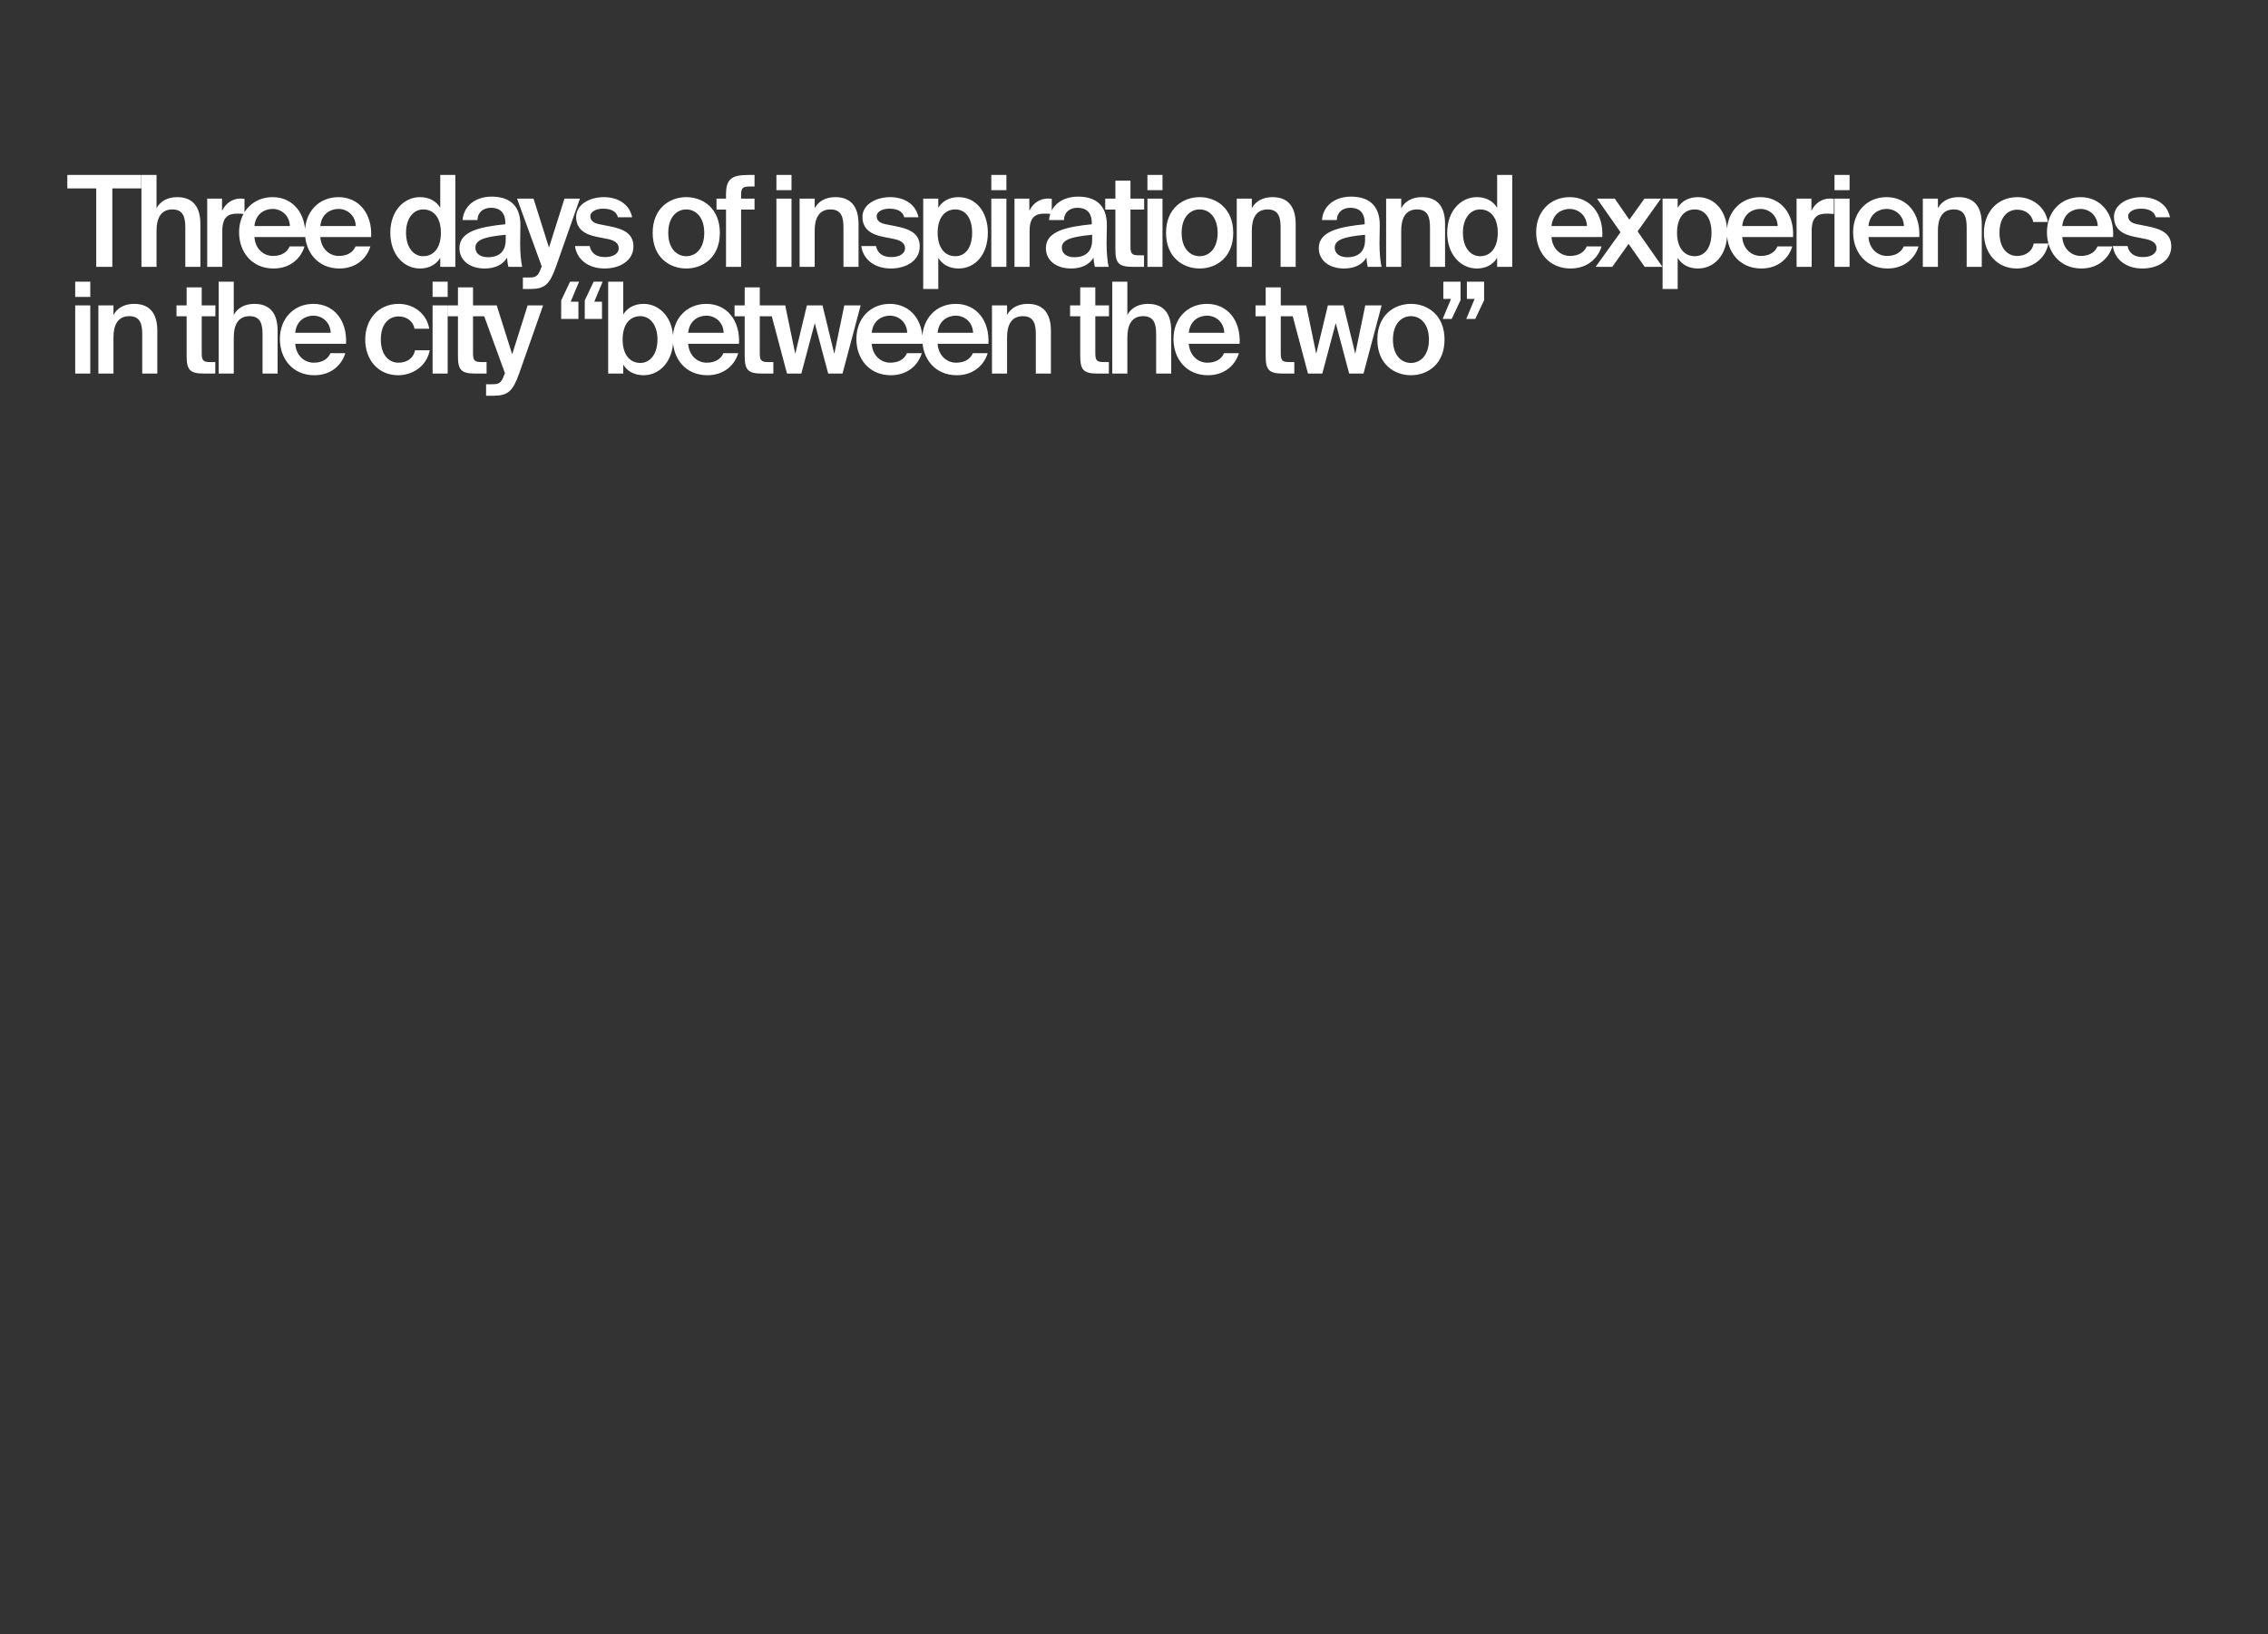 <?xml version="1.0" encoding="utf-8"?>
<svg xmlns="http://www.w3.org/2000/svg" width="680" height="490" viewBox="0 0 680 490" fill="none">
  <rect x="0" y="0" width="680" height="490" fill="#333333" stroke="none"/>
  <path d="M28.854 56.478H20.19V52.45H42.344V56.478H33.68V80H28.854V56.478ZM46.933 62.406C48.111 60.278 50.277 59.1 53.127 59.1C58.067 59.1 60.081 62.292 60.081 67.156V80H55.559V68.258C55.559 65.484 55.141 62.786 51.683 62.786C48.225 62.786 46.933 65.446 46.933 69.132V80H42.411V52.45H46.933V62.406ZM73.3 64.154C72.54 64.078 71.818 64.04 71.134 64.04C68.284 64.04 66.65 65.18 66.65 69.284V80H62.128V59.556H66.574V63.204C67.676 60.924 69.652 59.556 72.122 59.518C72.464 59.518 72.958 59.556 73.3 59.594V64.154ZM76.28 71.07C76.584 74.87 79.244 76.732 81.828 76.732C84.184 76.732 86.046 75.782 86.844 73.882H91.29C90.34 77.15 87.3 80.494 82.018 80.494C75.444 80.494 71.682 75.478 71.682 69.626C71.682 63.47 75.9 59.1 81.714 59.1C87.984 59.1 91.898 64.192 91.518 71.07H76.28ZM76.28 67.764H86.92C86.806 64.572 84.374 62.634 81.714 62.634C79.586 62.634 76.66 63.888 76.28 67.764ZM96.034 71.07C96.338 74.87 98.998 76.732 101.582 76.732C103.938 76.732 105.8 75.782 106.598 73.882H111.044C110.094 77.15 107.054 80.494 101.772 80.494C95.198 80.494 91.436 75.478 91.436 69.626C91.436 63.47 95.654 59.1 101.468 59.1C107.738 59.1 111.652 64.192 111.272 71.07H96.034ZM96.034 67.764H106.674C106.56 64.572 104.128 62.634 101.468 62.634C99.34 62.634 96.414 63.888 96.034 67.764ZM132 52.45H136.522V80H132V77.302C130.784 79.316 128.656 80.494 125.92 80.494C121.094 80.494 117.028 76.352 117.028 69.778C117.028 63.242 121.094 59.1 125.92 59.1C128.656 59.1 130.784 60.278 132 62.292V52.45ZM126.908 62.786C123.906 62.786 121.74 65.484 121.74 69.778C121.74 74.11 123.906 76.808 126.908 76.808C129.872 76.808 132.19 74.49 132.19 69.778C132.19 65.066 129.872 62.786 126.908 62.786ZM137.751 74.376C137.751 69.284 144.021 67.992 151.507 67.232V66.852C151.507 63.356 149.493 62.292 147.251 62.292C144.971 62.292 143.261 63.508 143.147 65.978H138.701C139.005 61.798 142.463 58.948 147.403 58.948C152.305 58.948 156.143 61.19 156.029 67.726C156.029 68.752 155.953 71.146 155.953 73.008C155.953 75.592 156.181 78.29 156.561 80H152.419C152.267 79.126 152.115 78.632 152.039 77.226C150.747 79.43 148.315 80.494 145.313 80.494C140.867 80.494 137.751 78.1 137.751 74.376ZM151.621 70.386C145.161 70.994 142.539 71.906 142.539 74.262C142.539 76.048 144.021 77.112 146.301 77.112C149.645 77.112 151.621 75.402 151.621 71.944V70.386ZM156.773 86.65V83.192H158.483C160.459 83.192 161.295 83.04 162.207 80.38L162.435 79.886L155.025 59.556H159.965L164.601 74.224L169.237 59.556H173.873L166.691 79.962C164.791 85.244 163.423 86.65 158.825 86.65H156.773ZM185.28 65.142C184.786 63.28 183.076 62.558 180.796 62.558C178.82 62.558 176.996 63.432 176.996 64.8C176.996 66.168 177.984 66.89 179.732 67.232L182.62 67.802C186.762 68.6 189.916 69.892 189.916 73.882C189.916 78.138 185.888 80.494 181.252 80.494C176.236 80.494 172.892 77.644 172.398 73.768H176.806C177.224 75.858 178.744 77.074 181.404 77.074C183.76 77.074 185.508 76.086 185.508 74.414C185.508 72.742 183.988 71.982 181.974 71.602L178.896 70.994C175.438 70.31 172.74 68.752 172.74 65.028C172.74 61.418 176.616 59.1 181.062 59.1C185.052 59.1 188.7 61.038 189.536 65.142H185.28ZM215.826 69.816C215.826 77.188 210.734 80.494 205.756 80.494C200.778 80.494 195.686 77.188 195.686 69.816C195.686 62.444 200.778 59.1 205.756 59.1C210.734 59.1 215.826 62.444 215.826 69.816ZM205.756 76.808C208.606 76.808 211.152 74.528 211.152 69.816C211.152 65.104 208.606 62.786 205.756 62.786C202.906 62.786 200.36 65.104 200.36 69.816C200.36 74.528 202.906 76.808 205.756 76.808ZM217.675 58.302C217.675 53.514 219.499 52.45 224.439 52.45H226.225V55.908H224.933C222.691 55.908 222.197 56.326 222.197 58.454V59.556H226.225V62.824H222.197V80H217.675V62.824H214.825V59.556H217.675V58.302ZM237.31 52.45V57.01H232.788V52.45H237.31ZM237.31 59.556V80H232.788V59.556H237.31ZM244.262 62.406C245.44 60.278 247.606 59.1 250.456 59.1C255.396 59.1 257.41 62.292 257.41 67.156V80H252.888V68.258C252.888 65.484 252.47 62.786 249.012 62.786C245.554 62.786 244.262 65.446 244.262 69.132V80H239.74V59.556H244.262V62.406ZM271.123 65.142C270.629 63.28 268.919 62.558 266.639 62.558C264.663 62.558 262.839 63.432 262.839 64.8C262.839 66.168 263.827 66.89 265.575 67.232L268.463 67.802C272.605 68.6 275.759 69.892 275.759 73.882C275.759 78.138 271.731 80.494 267.095 80.494C262.079 80.494 258.735 77.644 258.241 73.768H262.649C263.067 75.858 264.587 77.074 267.247 77.074C269.603 77.074 271.351 76.086 271.351 74.414C271.351 72.742 269.831 71.982 267.817 71.602L264.739 70.994C261.281 70.31 258.583 68.752 258.583 65.028C258.583 61.418 262.459 59.1 266.905 59.1C270.895 59.1 274.543 61.038 275.379 65.142H271.123ZM281.321 59.556V62.292C282.537 60.278 284.665 59.1 287.401 59.1C292.379 59.1 296.179 63.242 296.179 69.778C296.179 76.352 292.379 80.494 287.401 80.494C284.665 80.494 282.537 79.316 281.321 77.302V86.65H276.799V59.556H281.321ZM286.413 76.808C289.567 76.808 291.467 74.11 291.467 69.778C291.467 65.484 289.567 62.786 286.413 62.786C283.449 62.786 281.131 65.066 281.131 69.778C281.131 74.49 283.449 76.808 286.413 76.808ZM301.743 52.45V57.01H297.221V52.45H301.743ZM301.743 59.556V80H297.221V59.556H301.743ZM315.344 64.154C314.584 64.078 313.862 64.04 313.178 64.04C310.328 64.04 308.694 65.18 308.694 69.284V80H304.172V59.556H308.618V63.204C309.72 60.924 311.696 59.556 314.166 59.518C314.508 59.518 315.002 59.556 315.344 59.594V64.154ZM313.581 74.376C313.581 69.284 319.851 67.992 327.337 67.232V66.852C327.337 63.356 325.323 62.292 323.081 62.292C320.801 62.292 319.091 63.508 318.977 65.978H314.531C314.835 61.798 318.293 58.948 323.233 58.948C328.135 58.948 331.973 61.19 331.859 67.726C331.859 68.752 331.783 71.146 331.783 73.008C331.783 75.592 332.011 78.29 332.391 80H328.249C328.097 79.126 327.945 78.632 327.869 77.226C326.577 79.43 324.145 80.494 321.143 80.494C316.697 80.494 313.581 78.1 313.581 74.376ZM327.451 70.386C320.991 70.994 318.369 71.906 318.369 74.262C318.369 76.048 319.851 77.112 322.131 77.112C325.475 77.112 327.451 75.402 327.451 71.944V70.386ZM334.418 54.16H338.94V59.556H343.044V62.824H338.94V73.958C338.94 76.048 339.434 76.542 341.372 76.542H343.006V80H339.662C335.292 80 334.418 78.822 334.418 74.642V62.824H331.378V59.556H334.418V54.16ZM348.548 52.45V57.01H344.026V52.45H348.548ZM348.548 59.556V80H344.026V59.556H348.548ZM369.749 69.816C369.749 77.188 364.657 80.494 359.679 80.494C354.701 80.494 349.609 77.188 349.609 69.816C349.609 62.444 354.701 59.1 359.679 59.1C364.657 59.1 369.749 62.444 369.749 69.816ZM359.679 76.808C362.529 76.808 365.075 74.528 365.075 69.816C365.075 65.104 362.529 62.786 359.679 62.786C356.829 62.786 354.283 65.104 354.283 69.816C354.283 74.528 356.829 76.808 359.679 76.808ZM375.328 62.406C376.506 60.278 378.672 59.1 381.522 59.1C386.462 59.1 388.476 62.292 388.476 67.156V80H383.954V68.258C383.954 65.484 383.536 62.786 380.078 62.786C376.62 62.786 375.328 65.446 375.328 69.132V80H370.806V59.556H375.328V62.406ZM395.404 74.376C395.404 69.284 401.674 67.992 409.16 67.232V66.852C409.16 63.356 407.146 62.292 404.904 62.292C402.624 62.292 400.914 63.508 400.8 65.978H396.354C396.658 61.798 400.116 58.948 405.056 58.948C409.958 58.948 413.796 61.19 413.682 67.726C413.682 68.752 413.606 71.146 413.606 73.008C413.606 75.592 413.834 78.29 414.214 80H410.072C409.92 79.126 409.768 78.632 409.692 77.226C408.4 79.43 405.968 80.494 402.966 80.494C398.52 80.494 395.404 78.1 395.404 74.376ZM409.274 70.386C402.814 70.994 400.192 71.906 400.192 74.262C400.192 76.048 401.674 77.112 403.954 77.112C407.298 77.112 409.274 75.402 409.274 71.944V70.386ZM420.117 62.406C421.295 60.278 423.461 59.1 426.311 59.1C431.251 59.1 433.265 62.292 433.265 67.156V80H428.743V68.258C428.743 65.484 428.325 62.786 424.867 62.786C421.409 62.786 420.117 65.446 420.117 69.132V80H415.595V59.556H420.117V62.406ZM448.878 52.45H453.4V80H448.878V77.302C447.662 79.316 445.534 80.494 442.798 80.494C437.972 80.494 433.906 76.352 433.906 69.778C433.906 63.242 437.972 59.1 442.798 59.1C445.534 59.1 447.662 60.278 448.878 62.292V52.45ZM443.786 62.786C440.784 62.786 438.618 65.484 438.618 69.778C438.618 74.11 440.784 76.808 443.786 76.808C446.75 76.808 449.068 74.49 449.068 69.778C449.068 65.066 446.75 62.786 443.786 62.786ZM465.173 71.07C465.477 74.87 468.137 76.732 470.721 76.732C473.077 76.732 474.939 75.782 475.737 73.882H480.183C479.233 77.15 476.193 80.494 470.911 80.494C464.337 80.494 460.575 75.478 460.575 69.626C460.575 63.47 464.793 59.1 470.607 59.1C476.877 59.1 480.791 64.192 480.411 71.07H465.173ZM465.173 67.764H475.813C475.699 64.572 473.267 62.634 470.607 62.634C468.479 62.634 465.553 63.888 465.173 67.764ZM490.991 69.36L498.439 80H493.119L488.293 73.122L483.391 80H478.413L485.861 69.626L478.831 59.556H484.151L488.521 65.864L493.043 59.556H497.983L490.991 69.36ZM503.005 59.556V62.292C504.221 60.278 506.349 59.1 509.085 59.1C514.063 59.1 517.863 63.242 517.863 69.778C517.863 76.352 514.063 80.494 509.085 80.494C506.349 80.494 504.221 79.316 503.005 77.302V86.65H498.483V59.556H503.005ZM508.097 76.808C511.251 76.808 513.151 74.11 513.151 69.778C513.151 65.484 511.251 62.786 508.097 62.786C505.133 62.786 502.815 65.066 502.815 69.778C502.815 74.49 505.133 76.808 508.097 76.808ZM522.357 71.07C522.661 74.87 525.321 76.732 527.905 76.732C530.261 76.732 532.123 75.782 532.921 73.882H537.367C536.417 77.15 533.377 80.494 528.095 80.494C521.521 80.494 517.759 75.478 517.759 69.626C517.759 63.47 521.977 59.1 527.791 59.1C534.061 59.1 537.975 64.192 537.595 71.07H522.357ZM522.357 67.764H532.997C532.883 64.572 530.451 62.634 527.791 62.634C525.663 62.634 522.737 63.888 522.357 67.764ZM549.831 64.154C549.071 64.078 548.349 64.04 547.665 64.04C544.815 64.04 543.181 65.18 543.181 69.284V80H538.659V59.556H543.105V63.204C544.207 60.924 546.183 59.556 548.653 59.518C548.995 59.518 549.489 59.556 549.831 59.594V64.154ZM554.548 52.45V57.01H550.026V52.45H554.548ZM554.548 59.556V80H550.026V59.556H554.548ZM560.207 71.07C560.511 74.87 563.171 76.732 565.755 76.732C568.111 76.732 569.973 75.782 570.771 73.882H575.217C574.267 77.15 571.227 80.494 565.945 80.494C559.371 80.494 555.609 75.478 555.609 69.626C555.609 63.47 559.827 59.1 565.641 59.1C571.911 59.1 575.825 64.192 575.445 71.07H560.207ZM560.207 67.764H570.847C570.733 64.572 568.301 62.634 565.641 62.634C563.513 62.634 560.587 63.888 560.207 67.764ZM581.031 62.406C582.209 60.278 584.375 59.1 587.225 59.1C592.165 59.1 594.179 62.292 594.179 67.156V80H589.657V68.258C589.657 65.484 589.239 62.786 585.781 62.786C582.323 62.786 581.031 65.446 581.031 69.132V80H576.509V59.556H581.031V62.406ZM614.01 66.548H609.602C609.222 64.382 607.322 62.862 604.852 62.862C602.04 62.862 599.494 64.952 599.494 69.778C599.494 74.642 602.078 76.732 604.738 76.732C606.942 76.732 609.184 75.744 609.754 73.008H614.162C613.25 77.796 609.032 80.494 604.662 80.494C598.734 80.494 594.82 75.896 594.82 69.816C594.82 63.736 598.772 59.1 604.852 59.1C609.298 59.1 613.25 61.988 614.01 66.548ZM618.319 71.07C618.623 74.87 621.283 76.732 623.867 76.732C626.223 76.732 628.085 75.782 628.883 73.882H633.329C632.379 77.15 629.339 80.494 624.057 80.494C617.483 80.494 613.721 75.478 613.721 69.626C613.721 63.47 617.939 59.1 623.753 59.1C630.023 59.1 633.937 64.192 633.557 71.07H618.319ZM618.319 67.764H628.959C628.845 64.572 626.413 62.634 623.753 62.634C621.625 62.634 618.699 63.888 618.319 67.764ZM646.361 65.142C645.867 63.28 644.157 62.558 641.877 62.558C639.901 62.558 638.077 63.432 638.077 64.8C638.077 66.168 639.065 66.89 640.813 67.232L643.701 67.802C647.843 68.6 650.997 69.892 650.997 73.882C650.997 78.138 646.969 80.494 642.333 80.494C637.317 80.494 633.973 77.644 633.479 73.768H637.887C638.305 75.858 639.825 77.074 642.485 77.074C644.841 77.074 646.589 76.086 646.589 74.414C646.589 72.742 645.069 71.982 643.055 71.602L639.977 70.994C636.519 70.31 633.821 68.752 633.821 65.028C633.821 61.418 637.697 59.1 642.143 59.1C646.133 59.1 649.781 61.038 650.617 65.142H646.361ZM27.068 84.45V89.01H22.546V84.45H27.068ZM27.068 91.556V112H22.546V91.556H27.068ZM34.019 94.406C35.197 92.278 37.363 91.1 40.213 91.1C45.153 91.1 47.167 94.292 47.167 99.156V112H42.645V100.258C42.645 97.484 42.227 94.786 38.769 94.786C35.311 94.786 34.019 97.446 34.019 101.132V112H29.497V91.556H34.019V94.406ZM55.958 86.16H60.48V91.556H64.584V94.824H60.48V105.958C60.48 108.048 60.974 108.542 62.912 108.542H64.546V112H61.202C56.832 112 55.958 110.822 55.958 106.642V94.824H52.918V91.556H55.958V86.16ZM70.088 94.406C71.266 92.278 73.432 91.1 76.282 91.1C81.222 91.1 83.236 94.292 83.236 99.156V112H78.714V100.258C78.714 97.484 78.296 94.786 74.838 94.786C71.38 94.786 70.088 97.446 70.088 101.132V112H65.566V84.45H70.088V94.406ZM88.513 103.07C88.817 106.87 91.477 108.732 94.061 108.732C96.417 108.732 98.279 107.782 99.077 105.882H103.523C102.573 109.15 99.533 112.494 94.251 112.494C87.677 112.494 83.915 107.478 83.915 101.626C83.915 95.47 88.133 91.1 93.947 91.1C100.217 91.1 104.131 96.192 103.751 103.07H88.513ZM88.513 99.764H99.153C99.039 96.572 96.607 94.634 93.947 94.634C91.819 94.634 88.893 95.888 88.513 99.764ZM128.696 98.548H124.288C123.908 96.382 122.008 94.862 119.538 94.862C116.726 94.862 114.18 96.952 114.18 101.778C114.18 106.642 116.764 108.732 119.424 108.732C121.628 108.732 123.87 107.744 124.44 105.008H128.848C127.936 109.796 123.718 112.494 119.348 112.494C113.42 112.494 109.506 107.896 109.506 101.816C109.506 95.736 113.458 91.1 119.538 91.1C123.984 91.1 127.936 93.988 128.696 98.548ZM134.224 84.45V89.01H129.702V84.45H134.224ZM134.224 91.556V112H129.702V91.556H134.224ZM137.299 86.16H141.821V91.556H145.925V94.824H141.821V105.958C141.821 108.048 142.315 108.542 144.253 108.542H145.887V112H142.543C138.173 112 137.299 110.822 137.299 106.642V94.824H134.259V91.556H137.299V86.16ZM145.738 118.65V115.192H147.448C149.424 115.192 150.26 115.04 151.172 112.38L151.4 111.886L143.99 91.556H148.93L153.566 106.224L158.202 91.556H162.838L155.656 111.962C153.756 117.244 152.388 118.65 147.79 118.65H145.738ZM173.423 95.622H168.255V90.074L170.915 84.45H173.613L171.105 90.454H173.423V95.622ZM180.491 95.622H175.323V90.074L177.983 84.45H180.681L178.173 90.454H180.491V95.622ZM186.867 84.45V94.292C188.083 92.278 190.211 91.1 192.947 91.1C197.773 91.1 201.839 95.242 201.839 101.778C201.839 108.352 197.773 112.494 192.947 112.494C190.211 112.494 188.083 111.316 186.867 109.302V112H182.345V84.45H186.867ZM191.959 108.808C194.961 108.808 197.127 106.11 197.127 101.778C197.127 97.484 194.961 94.786 191.959 94.786C188.995 94.786 186.677 97.066 186.677 101.778C186.677 106.49 188.995 108.808 191.959 108.808ZM206.331 103.07C206.635 106.87 209.295 108.732 211.879 108.732C214.235 108.732 216.097 107.782 216.895 105.882H221.341C220.391 109.15 217.351 112.494 212.069 112.494C205.495 112.494 201.733 107.478 201.733 101.626C201.733 95.47 205.951 91.1 211.765 91.1C218.035 91.1 221.949 96.192 221.569 103.07H206.331ZM206.331 99.764H216.971C216.857 96.572 214.425 94.634 211.765 94.634C209.637 94.634 206.711 95.888 206.331 99.764ZM223.278 86.16H227.8V91.556H231.904V94.824H227.8V105.958C227.8 108.048 228.294 108.542 230.232 108.542H231.866V112H228.522C224.152 112 223.278 110.822 223.278 106.642V94.824H220.238V91.556H223.278V86.16ZM241.93 91.556H246.604L250.138 106.072L253.14 91.556H258.042L252.608 112H248.314L244.286 96.876L240.258 112H235.964L230.53 91.556H235.432L238.434 106.072L241.93 91.556ZM261.363 103.07C261.667 106.87 264.327 108.732 266.911 108.732C269.267 108.732 271.129 107.782 271.927 105.882H276.373C275.423 109.15 272.383 112.494 267.101 112.494C260.527 112.494 256.765 107.478 256.765 101.626C256.765 95.47 260.983 91.1 266.797 91.1C273.067 91.1 276.981 96.192 276.601 103.07H261.363ZM261.363 99.764H272.003C271.889 96.572 269.457 94.634 266.797 94.634C264.669 94.634 261.743 95.888 261.363 99.764ZM281.117 103.07C281.421 106.87 284.081 108.732 286.665 108.732C289.021 108.732 290.883 107.782 291.681 105.882H296.127C295.177 109.15 292.137 112.494 286.855 112.494C280.281 112.494 276.519 107.478 276.519 101.626C276.519 95.47 280.737 91.1 286.551 91.1C292.821 91.1 296.735 96.192 296.355 103.07H281.117ZM281.117 99.764H291.757C291.643 96.572 289.211 94.634 286.551 94.634C284.423 94.634 281.497 95.888 281.117 99.764ZM301.94 94.406C303.118 92.278 305.284 91.1 308.134 91.1C313.074 91.1 315.088 94.292 315.088 99.156V112H310.566V100.258C310.566 97.484 310.148 94.786 306.69 94.786C303.232 94.786 301.94 97.446 301.94 101.132V112H297.418V91.556H301.94V94.406ZM323.879 86.16H328.401V91.556H332.505V94.824H328.401V105.958C328.401 108.048 328.895 108.542 330.833 108.542H332.467V112H329.123C324.753 112 323.879 110.822 323.879 106.642V94.824H320.839V91.556H323.879V86.16ZM338.009 94.406C339.187 92.278 341.353 91.1 344.203 91.1C349.143 91.1 351.157 94.292 351.157 99.156V112H346.635V100.258C346.635 97.484 346.217 94.786 342.759 94.786C339.301 94.786 338.009 97.446 338.009 101.132V112H333.487V84.45H338.009V94.406ZM356.434 103.07C356.738 106.87 359.398 108.732 361.982 108.732C364.338 108.732 366.2 107.782 366.998 105.882H371.444C370.494 109.15 367.454 112.494 362.172 112.494C355.598 112.494 351.836 107.478 351.836 101.626C351.836 95.47 356.054 91.1 361.868 91.1C368.138 91.1 372.052 96.192 371.672 103.07H356.434ZM356.434 99.764H367.074C366.96 96.572 364.528 94.634 361.868 94.634C359.74 94.634 356.814 95.888 356.434 99.764ZM379.479 86.16H384.001V91.556H388.105V94.824H384.001V105.958C384.001 108.048 384.495 108.542 386.433 108.542H388.067V112H384.723C380.353 112 379.479 110.822 379.479 106.642V94.824H376.439V91.556H379.479V86.16ZM398.131 91.556H402.805L406.339 106.072L409.341 91.556H414.243L408.809 112H404.515L400.487 96.876L396.459 112H392.165L386.731 91.556H391.633L394.635 106.072L398.131 91.556ZM433.105 101.816C433.105 109.188 428.013 112.494 423.035 112.494C418.057 112.494 412.965 109.188 412.965 101.816C412.965 94.444 418.057 91.1 423.035 91.1C428.013 91.1 433.105 94.444 433.105 101.816ZM423.035 108.808C425.885 108.808 428.431 106.528 428.431 101.816C428.431 97.104 425.885 94.786 423.035 94.786C420.185 94.786 417.639 97.104 417.639 101.816C417.639 106.528 420.185 108.808 423.035 108.808ZM432.738 84.45H437.906V89.998L435.246 95.622H432.548L435.056 89.618H432.738V84.45ZM439.806 84.45H444.974V89.998L442.314 95.622H439.616L442.124 89.618H439.806V84.45Z" fill="white"/>
</svg>